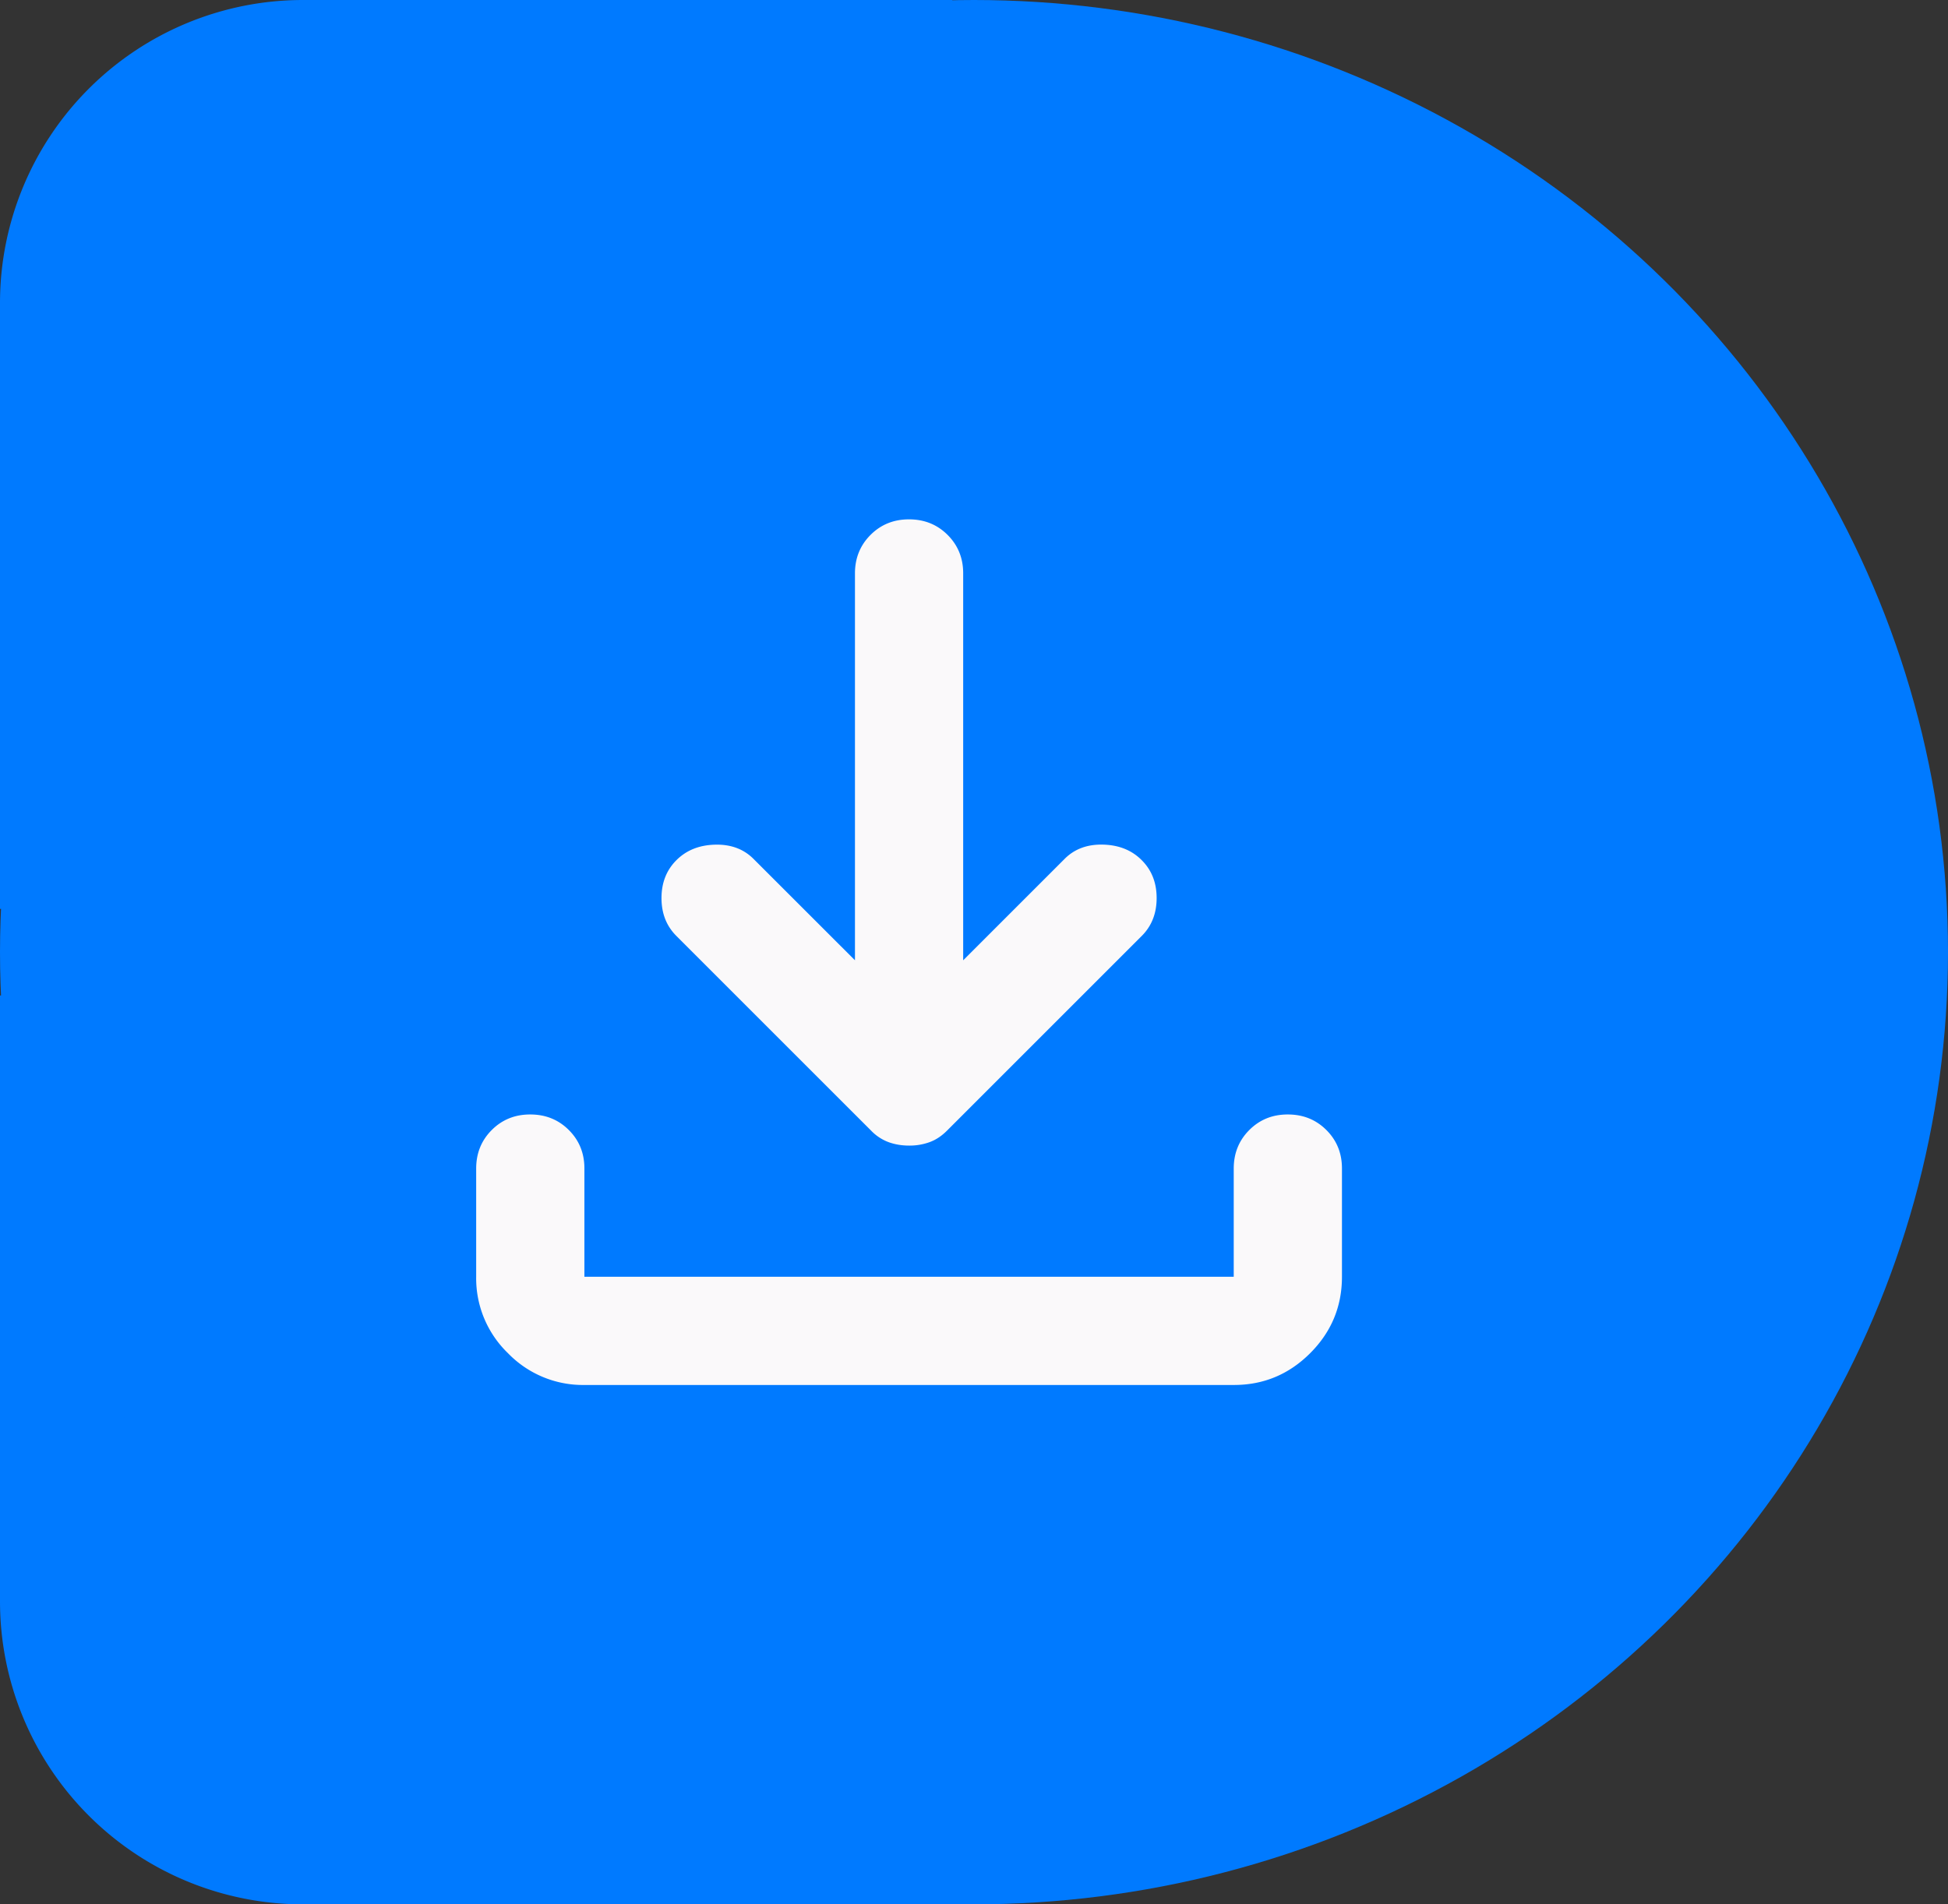 <svg width="45" height="44" fill="none" xmlns="http://www.w3.org/2000/svg"><rect width="100%" height="100%" fill="#333333" stroke="none"/><path d="M0 23h22v21H7a7 7 0 01-7-7V23zm0-2h22V0H7a7 7 0 00-7 7v14z" fill="#007AFF"/><ellipse cx="22.5" cy="22" rx="22.5" ry="22" fill="#007AFF"/><path d="M21 26.469c-.167 0-.323-.026-.469-.078a1.083 1.083 0 01-.406-.266l-4.5-4.5c-.23-.23-.344-.52-.344-.875 0-.354.115-.646.344-.875.23-.23.526-.349.891-.359.365-.01.662.1.89.328l2.344 2.343V13.25c0-.354.12-.651.36-.891s.537-.36.89-.359c.354 0 .651.12.891.36s.36.537.359.89v8.938l2.344-2.344c.229-.23.526-.339.891-.329.365.01.662.13.89.36.23.23.344.52.344.875 0 .354-.115.646-.344.875l-4.5 4.5c-.125.125-.26.214-.406.266a1.351 1.351 0 01-.469.078zM13.5 32a2.408 2.408 0 01-1.766-.735A2.403 2.403 0 0111 29.5V27c0-.354.12-.651.36-.891s.537-.36.89-.359c.354 0 .651.12.891.36s.36.537.359.89v2.5h15V27c0-.354.12-.651.36-.891s.537-.36.89-.359c.354 0 .651.12.891.36s.36.537.359.89v2.5c0 .688-.245 1.276-.735 1.766s-1.078.735-1.765.734h-15z" fill="#FAF9FA"/></svg>
